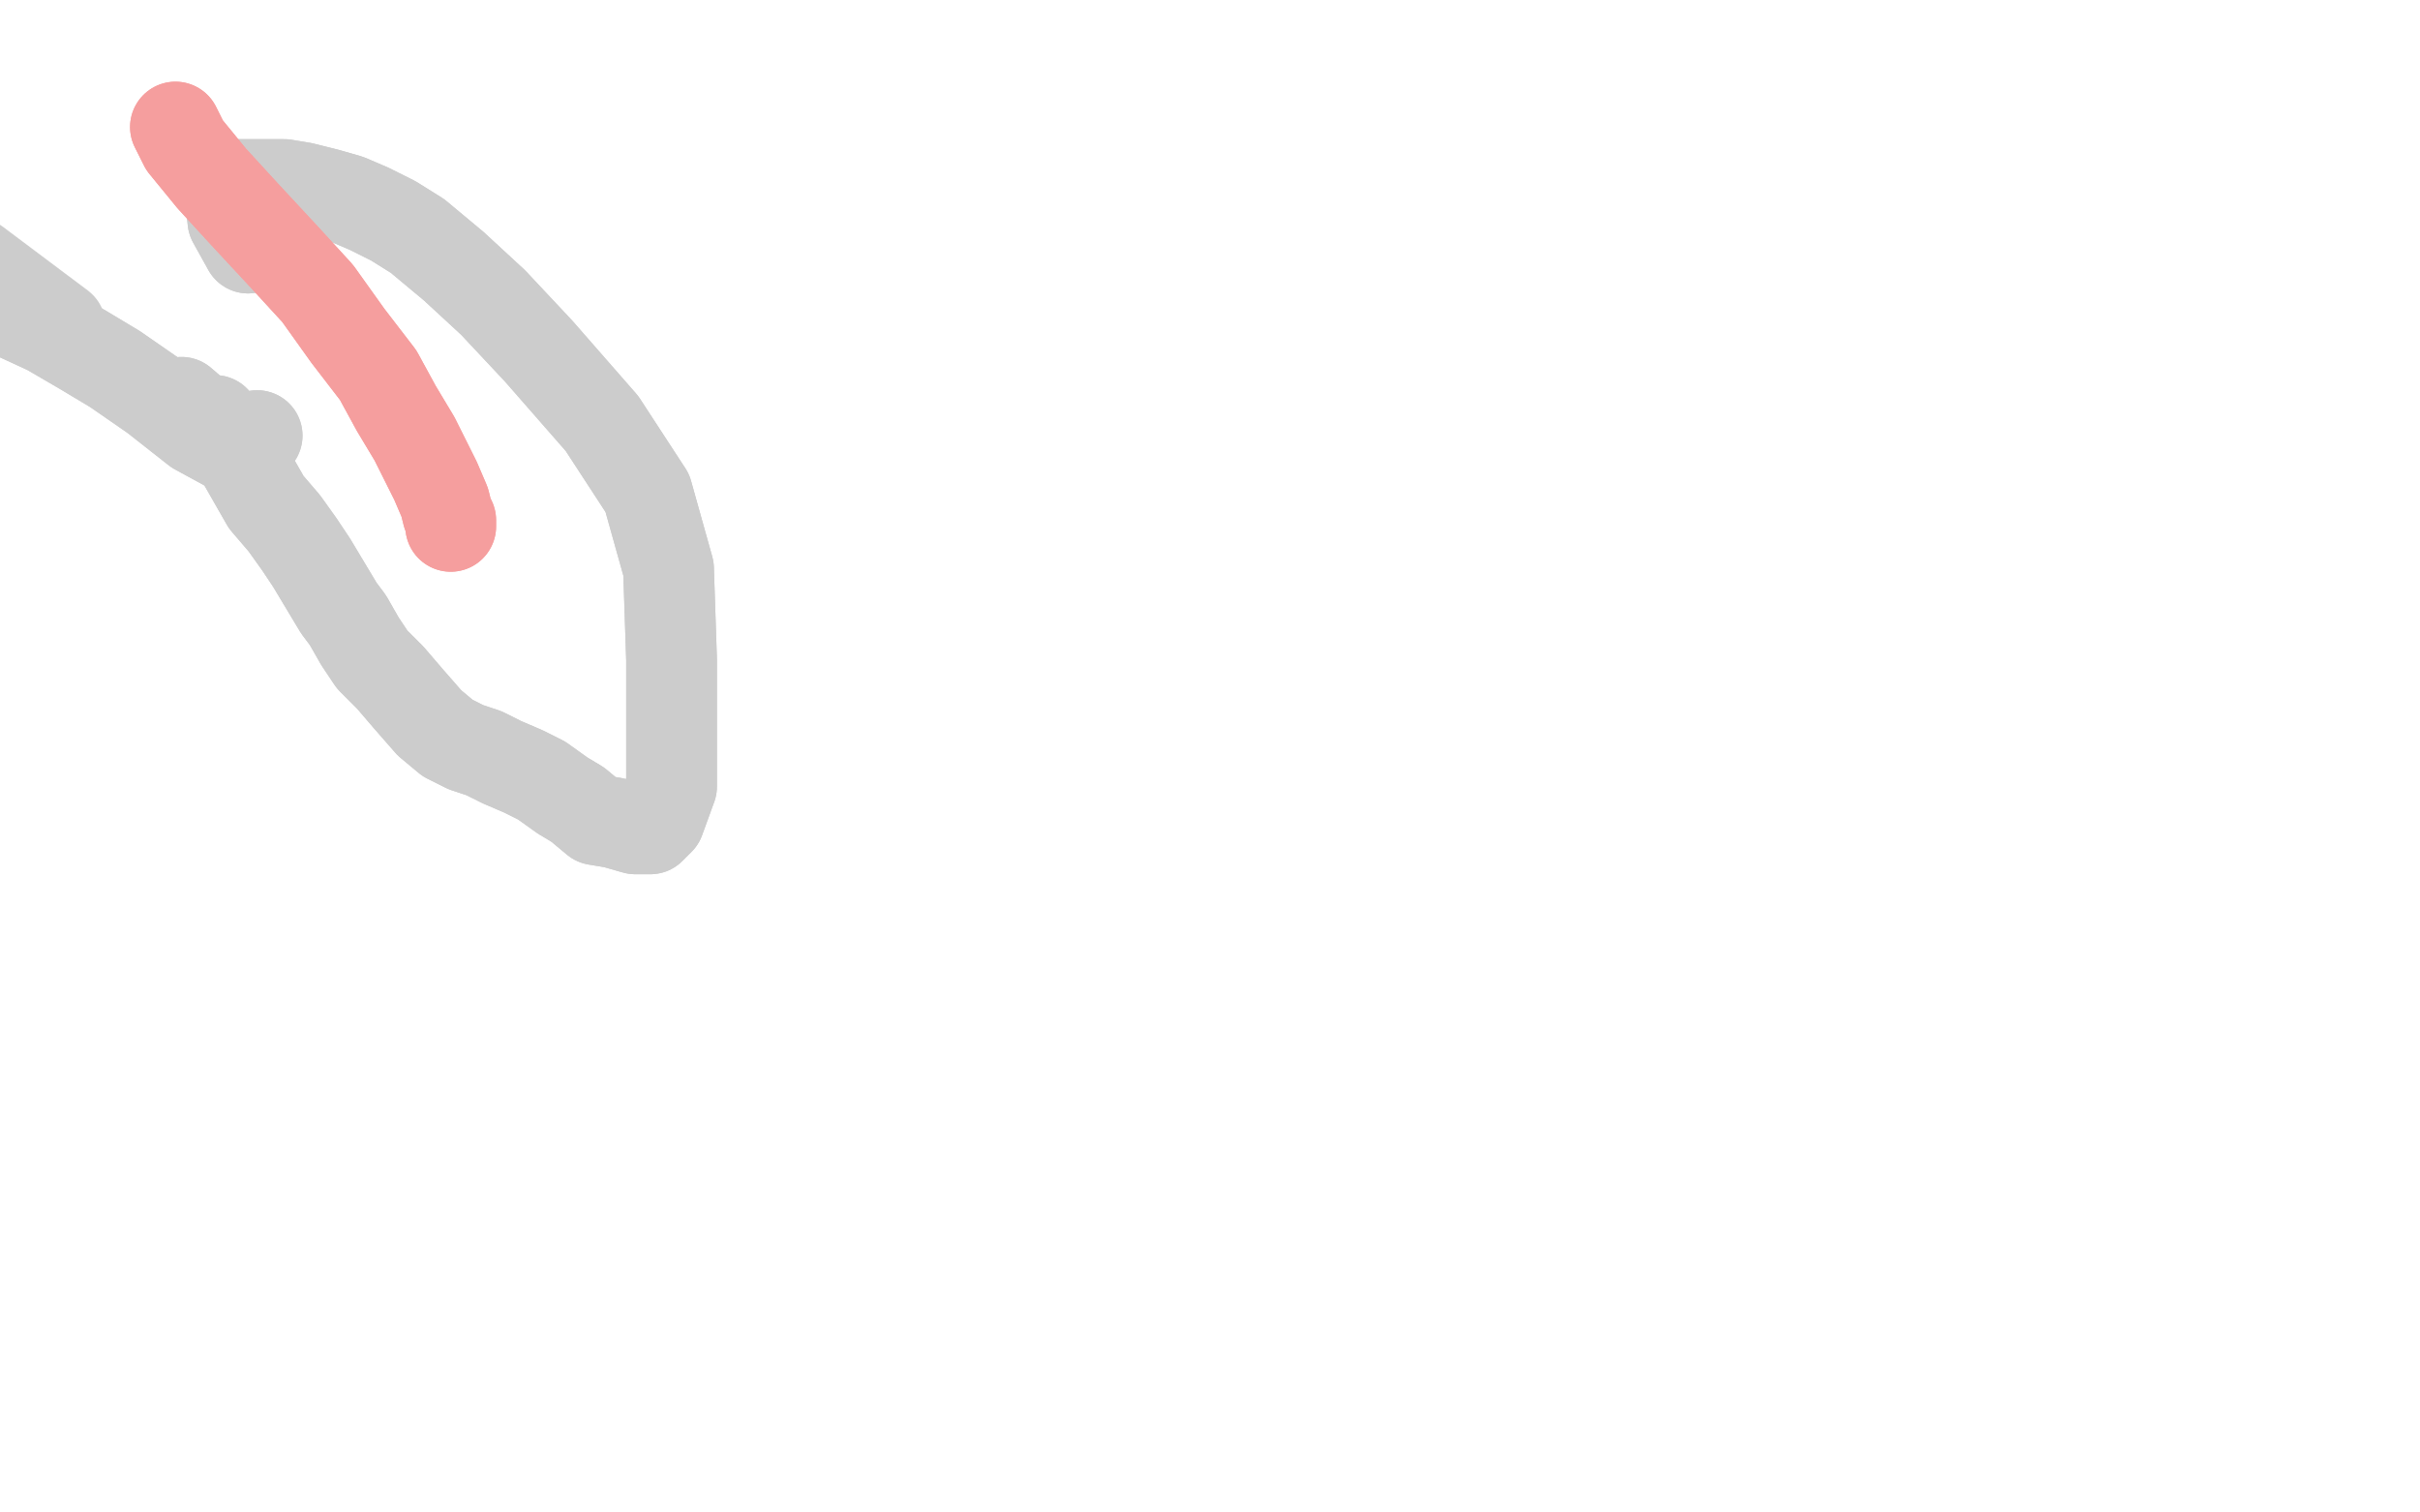 <?xml version="1.0" standalone="no"?>
<!DOCTYPE svg PUBLIC "-//W3C//DTD SVG 1.1//EN"
"http://www.w3.org/Graphics/SVG/1.1/DTD/svg11.dtd">

<svg width="800" height="500" version="1.1" xmlns="http://www.w3.org/2000/svg" xmlns:xlink="http://www.w3.org/1999/xlink" style="stroke-antialiasing: false"><desc>This SVG has been created on https://colorillo.com/</desc><rect x='0' y='0' width='800' height='500' style='fill: rgb(255,255,255); stroke-width:0' /><polyline points="179,26 189,18 189,18 172,28 172,28 145,45 145,45 119,64 119,64 94,84 94,84 74,99 74,99 56,115 43,125 33,132 29,135 28,136 32,131 41,123 51,112 64,101 82,88 100,73 118,59 132,49 146,39 159,30 167,25 173,22 181,19 191,17 196,15 199,14 200,14 192,15 157,31 122,50 88,74 59,97 32,120 9,141 -7,159 -19,170 -26,180 -31,188 -33,193 -34,194 -25,184 -8,167 12,144 36,122 62,99 92,76 121,59 144,45 166,33 182,24 198,17 207,14 214,12 217,11 213,12 183,27 146,48 113,70 86,93 61,116 45,131 28,147 17,159 10,166 8,169 6,170 15,160 30,143 47,127 67,108 88,92 114,70 135,56 158,40 177,26 197,15 216,6 232,-2 244,-8 252,-11 257,-13 260,-13 261,-13 256,-11 238,-2 216,9 189,22 158,41 128,61 100,83 77,101 59,119 44,134 31,146 20,159 12,168 6,175 1,181 -2,186 -4,190 -6,192 -7,194 -5,189 4,176 20,155 39,137 63,113 91,91 125,65 160,42 194,20 225,5 249,-7 271,-15 285,-19 294,-21 297,-21 299,-21 297,-19 284,-13 266,-3 252,4 242,9 236,12 232,15 226,18 220,22 210,30 194,40 175,50 158,62 137,75 110,94 92,109 76,123 61,136 47,150 36,161 28,169 22,174 18,178 15,180 14,182 13,183 13,184 12,185" style="fill: none; stroke: #ffffff; stroke-width: 30; stroke-linejoin: round; stroke-linecap: round; stroke-antialiasing: false; stroke-antialias: 0; opacity: 1.0"/>
<polyline points="152,155 175,125 175,125 205,95 205,95 237,65 237,65 258,48 258,48 271,39 271,39 249,59 249,59 207,97 207,97 157,143 108,196 69,247 44,280 35,289 37,281 77,228 138,156 206,83 271,26 308,0 269,42 194,117 111,203 50,281 26,308 20,308 46,251 112,161 186,65 243,1 261,-20 211,37 128,120 51,219 0,289 -16,313 -12,307 41,228 118,134 185,54 221,15 227,12 210,38 149,100 76,191 15,274 -18,322 -22,331 -9,309 39,229 111,133 174,51 211,7 216,0 202,24 140,89 62,186 -2,272 -38,324 -48,334 -48,320 -11,239 45,133 105,40 150,-24 167,-41 168,-36 136,31 82,129 29,235 -8,317 -19,357 -19,360 0,319 50,214 112,98 170,-3 204,-50 211,-50 200,-24 149,56 82,177 26,294 -5,376 -11,407 15,338 73,213 144,84 211,-23 250,-50 258,-50 250,-49 205,28 132,138 67,262 28,358 19,404 19,408 37,371 86,271 148,155 207,51 252,-12 268,-33 270,-27 246,47 195,151 141,264 103,366 83,428 78,440 76,435 91,362 134,253 183,135 231,37 268,-25 278,-45 259,1 206,98 141,217 86,341 53,436 44,476 55,413 90,297 134,175 175,73 202,10 210,-10 210,-7 189,68 142,181 100,313 72,431 59,506 57,527 55,525 55,448 71,332 94,213 116,116 130,53 132,33 130,75 111,152 88,250 67,345 53,419 45,462 40,473 37,473 36,442 36,371 39,296 45,222 50,152 54,96 55,61 55,45 55,44 51,63 45,128 37,221 34,319 33,407 33,473 34,503 36,510 37,510 39,461 41,388 45,307 51,228 59,155 66,91 72,40 75,12 75,-2 73,12 60,75 42,161 25,256 11,350 3,429 1,481 0,499 0,501 0,489 1,420 11,323 25,218 45,114 72,18 102,-50 130,-50 145,-50 153,-50 156,-50 145,-30 125,73 104,191 86,309 73,415 68,493 67,529 67,538 72,529 90,455 113,357 141,250 174,141 211,37 249,-43 275,-50 285,-50 285,-50 262,3 223,114 184,228 149,333 122,423 109,482 105,502 105,503 109,479 135,404 169,309 210,213 257,123 303,45 344,-20 382,-50 409,-50 419,-50 420,-50 402,-3 364,83 320,175 275,265 233,348 195,419 165,470 149,496 142,503 140,503 144,477 166,418 196,340 232,254 272,168 314,81 357,1 399,-50 432,-50 448,-50 453,-50 447,-50 416,-3 373,83 322,176 272,274 231,367 199,442 181,483 175,493 174,491 180,442 201,366 230,282 263,196 299,115 332,45 360,-8 380,-38 387,-45 387,-44 382,-11 352,53 310,141 269,236 233,329 203,407 181,458 171,477 166,478 165,468 172,410 194,332 221,250 250,169 278,97 301,37 316,-4 321,-21 321,-23 320,-8 295,48 253,137 213,236 175,329 143,415 120,479 107,519 99,534 95,535 95,526 107,463 134,377 167,281 207,184 250,96 293,17 328,-46 354,-50 365,-50 368,-50 362,-50 326,7 268,114 210,241 156,366 119,474 100,538 92,559 89,559 89,507 102,415 127,303 158,191 192,90 228,14 260,-39 282,-50 293,-50 299,-50 296,-13 271,67 239,172 206,288 181,399 166,489 161,547 161,568 181,518 214,427 256,319 306,206 357,99 407,13 448,-50 470,-50 476,-50 475,-50 439,-13 385,84 325,195 268,313 222,427 192,512 177,556 174,566 174,563 188,497 222,401 265,298 313,194 363,97 410,18 449,-42 476,-50 489,-50 494,-50 494,-50 481,-50 439,7 387,105 333,213 283,316 246,415 221,491 209,529 206,535 206,531 224,476 256,398 296,309 338,216 386,127 435,50 477,-16 511,-50 529,-50 535,-50 535,-50 512,-33 466,39 412,134 359,242 308,343 266,440 237,520 222,564 219,574 219,573 232,516 261,431 299,334 341,230 389,134 438,51 480,-19 512,-50 530,-50 536,-50 536,-50 521,-44 481,22 433,109 387,210 341,307 301,396 271,476 251,531 243,552 241,554 241,546 255,490 282,414 315,328 354,238 399,152 448,72 495,-2 535,-50 564,-50 575,-50 578,-50 571,-50 540,6 498,87 446,181 396,288 351,391 310,484 279,559 264,598 260,604 258,602 266,549 289,473 322,382 361,290 407,202 452,122 497,50 537,-4 565,-35 577,-43 579,-43 576,-20 549,36 510,108 463,191 414,285 369,377 330,459 297,527 277,570 269,581 266,581 266,555 284,487 311,407 343,318 384,227 427,142 471,61 515,-12 553,-50 578,-50 587,-50 591,-50 588,-50 565,-5 531,76 491,169 449,264 413,363 380,455 352,531 336,578 332,591 330,591 333,555 353,486 382,403 415,316 454,228 493,143 529,72 559,20 576,-10 579,-16 579,-15 560,21 518,86 466,165 415,253 369,346 327,432 294,510 275,564 269,583 268,586 268,584 284,528 312,451 346,363 387,272 432,186 476,102 517,29 551,-24 573,-50 579,-50 580,-50 576,-45 550,5 500,84 445,176 394,275 349,368 310,446 280,508 265,544 259,554 258,555 258,553 277,516 308,457 346,382 392,301 445,217 496,129 551,50 604,-14 645,-50 666,-50 673,-50 673,-50 653,-22 612,46 565,133 518,229 468,327 425,422 391,507 366,568 356,592 353,596 352,593 362,531 386,452 418,365 456,274 495,188 534,112 574,54 604,17 618,1 623,1 623,9 601,53 557,123 506,206 453,291 407,380 365,468 332,540 312,585 305,607 303,612 303,611 318,572 342,512 373,443 410,376 446,314 482,254 518,197 546,151 565,120 571,106 572,104 572,105 560,132 529,186 484,260 440,341 401,426 366,509 338,576 322,614 317,626 321,600 343,531 374,445 415,355 460,266 506,177 556,101 604,39 637,-7 656,-29 661,-36 661,-35 637,7 586,72 527,161 467,253 416,348 378,437 352,506 340,547 338,559 352,523 383,450 421,365 465,277 509,194 549,130 577,89 588,71 589,69 587,73 559,114 510,185 453,269 401,363 354,458 316,540 294,599 286,623 285,628 285,627 308,573 338,501 377,419 421,341 470,266 515,197 554,148 579,121 586,114 587,114 573,141 531,200 478,275 426,357 378,448 336,531 308,593 297,624 294,631 318,576 355,490 404,391 460,291 520,191 577,111 625,54 653,25 664,18" style="fill: none; stroke: #ffffff; stroke-width: 30; stroke-linejoin: round; stroke-linecap: round; stroke-antialiasing: false; stroke-antialias: 0; opacity: 1.0"/>
<polyline points="664,18 666,20 658,51 623,107 579,184 539,266 501,346 468,422" style="fill: none; stroke: #ffffff; stroke-width: 30; stroke-linejoin: round; stroke-linecap: round; stroke-antialiasing: false; stroke-antialias: 0; opacity: 1.0"/>
<polyline points="468,422 443,489 430,537 426,557 426,562 426,561 445,512 473,436 503,351 535,273 567,208 595,153 617,112 628,90 630,84" style="fill: none; stroke: #ffffff; stroke-width: 30; stroke-linejoin: round; stroke-linecap: round; stroke-antialiasing: false; stroke-antialias: 0; opacity: 1.0"/>
<polyline points="388,546 374,582 371,589 383,543 411,462 448,369" style="fill: none; stroke: #ffffff; stroke-width: 30; stroke-linejoin: round; stroke-linecap: round; stroke-antialiasing: false; stroke-antialias: 0; opacity: 1.0"/>
<polyline points="630,84 622,104 592,155 546,238 498,320 452,401 415,482 388,546" style="fill: none; stroke: #ffffff; stroke-width: 30; stroke-linejoin: round; stroke-linecap: round; stroke-antialiasing: false; stroke-antialias: 0; opacity: 1.0"/>
<polyline points="448,369 490,271 535,181 580,108 618,50 645,14 654,5 656,6 650,34 620,95 577,181 530,277 486,366 454,443 437,498 434,523 434,529 446,518 484,456 526,402 582,321 640,224 694,143 739,86 763,56 768,54 764,66 736,108 690,176 638,253 586,333 540,417 504,487 480,533 470,548 467,548 480,476 506,388 539,294 579,200 620,117 656,48 681,6 690,-5 683,31 652,93 612,175 574,266 539,355 509,430 489,479 482,493 481,492 496,432 534,337 585,235 640,135 689,57 724,14 739,-2 742,-2 736,17 701,80 650,162 601,249 560,338 529,414 512,463 507,480 507,481 512,459 543,381 587,283 636,177 680,82 713,20 728,-8 732,-16 732,-15 726,15 703,69 671,140 639,214 609,289 584,362 565,424 554,470 551,488 551,490 556,471 578,401 610,313 646,217 687,127 728,64 758,30 772,20 777,22 773,62 743,127 701,212 658,299 615,384 580,461 559,518 550,540 549,543 549,532 569,458 602,368 641,271 684,180 723,116 747,83 753,77 753,82 731,130 678,210 617,301 565,400 523,491 493,564 474,609 468,621 467,621 477,566 507,465 552,349 606,243 658,155 703,100 734,80 748,80 752,90 739,146 699,225 645,316 587,414 535,516 492,604 465,667 454,693 453,698 464,662 493,584 537,484 590,385 645,288 698,210 741,155 766,128 772,125 772,128 750,176 706,255 658,350 615,446 583,537 565,605 560,634 560,640 572,612 596,543 629,452 663,354 697,267 727,200 747,160 752,148 741,178 709,246 668,333 632,417 604,496 585,563 576,602 576,609 576,607 598,538 631,439 670,333 715,238 759,163 792,118 805,105 810,106 809,138 789,199 753,279 717,369 685,454 663,518 653,546 650,553 649,553 661,487 684,403 712,322 742,253 769,205 782,184 788,181 787,197 764,246 734,306 705,370 678,430 658,477 645,503 639,515 637,516 637,507 651,450 673,380 695,314 719,258 739,219 747,203 749,202 746,228 729,280 701,354 675,429 660,487 653,518 653,527 670,472 692,402 713,341 731,293 744,262 748,250 750,249 750,250 750,269 743,309 723,366 704,424 696,461 696,473 711,446 737,387 770,318 797,266 809,246 815,243 817,244 817,270 807,320 785,381 764,449 752,507 748,540 748,552 760,517 773,465 784,419 792,391 795,375 795,369 795,368 792,376 783,397 768,430 753,465 745,486 742,495 742,497 742,491 752,432 770,366 789,305 806,264 813,251 815,250 816,252 815,286 796,344 769,418 747,486 733,532 728,553 726,558 726,550 739,491 756,421 772,355 783,306 788,283 788,275 784,281 766,321 739,378 714,442 694,495 680,535 674,556 672,560 671,559 672,512 681,460 691,417 697,393 698,383 699,383 699,392 697,435 690,486 686,531 685,556 685,567 685,568 688,556 698,507 706,461 711,430 711,413 711,408 706,409 687,449 664,504 645,556 633,593 626,610 621,616 615,613 601,581 581,548 554,525 519,515 473,515 421,523 365,538 302,553 243,567 186,577 134,587 91,594 58,595 32,595 19,587 14,581 15,566 37,542 66,521 98,501 131,486 161,475 183,468 199,464 206,462 209,460 192,459 167,457 138,456 106,456 75,456 47,457 22,465 1,474 -10,482 -17,490 -18,495 -18,497 -13,501 1,502 22,502 51,502 81,500 109,499 130,499 145,499 157,499 163,499 164,499 164,498 154,496 133,494 103,493 71,491 37,490 7,485 -19,479 -33,472 -41,467 -44,464 -44,462 -43,460 -27,460 1,460 31,462 64,468 95,474 119,480 133,484 139,486 141,487 141,488 123,488 92,488 47,485 8,481 -19,477 -38,477 -49,477 -50,477 -50,477 -39,477 -21,479 8,480 44,480 89,480" style="fill: none; stroke: #ffffff; stroke-width: 30; stroke-linejoin: round; stroke-linecap: round; stroke-antialiasing: false; stroke-antialias: 0; opacity: 1.0"/>
<polyline points="152,155 175,125 175,125 205,95 205,95 237,65 237,65 258,48 258,48 271,39 271,39 249,59 249,59 207,97 157,143 108,196 69,247 44,280 35,289 37,281 77,228 138,156 206,83 271,26 308,0 269,42 194,117 111,203 50,281 26,308 20,308 46,251 112,161 186,65 243,1 261,-20 211,37 128,120 51,219 0,289 -16,313 -12,307 41,228 118,134 185,54 221,15 227,12 210,38 149,100 76,191 15,274 -18,322 -22,331 -9,309 39,229 111,133 174,51 211,7 216,0 202,24 140,89 62,186 -2,272 -38,324 -48,334 -48,320 -11,239 45,133 105,40 150,-24 167,-41 168,-36 136,31 82,129 29,235 -8,317 -19,357 -19,360 0,319 50,214 112,98 170,-3 204,-50 211,-50 200,-24 149,56 82,177 26,294 -5,376 -11,407 15,338 73,213 144,84 211,-23 250,-50 258,-50 250,-49 205,28 132,138 67,262 28,358 19,404 19,408 37,371 86,271 148,155 207,51 252,-12 268,-33 270,-27 246,47 195,151 141,264 103,366 83,428 78,440 76,435 91,362 134,253 183,135 231,37 268,-25 278,-45 259,1 206,98 141,217 86,341 53,436 44,476 55,413 90,297 134,175 175,73 202,10 210,-10 210,-7 189,68 142,181 100,313 72,431 59,506 57,527 55,525 55,448 71,332 94,213 116,116 130,53 132,33 130,75 111,152 88,250 67,345 53,419 45,462 40,473 37,473 36,442 36,371 39,296 45,222 50,152 54,96 55,61 55,45 55,44 51,63 45,128 37,221 34,319 33,407 33,473 34,503 36,510 37,510 39,461 41,388 45,307 51,228 59,155 66,91 72,40 75,12 75,-2 73,12 60,75 42,161 25,256 11,350 3,429 1,481 0,499 0,501 0,489 1,420 11,323 25,218 45,114 72,18 102,-50 130,-50 145,-50 153,-50 156,-50 145,-30 125,73 104,191 86,309 73,415 68,493 67,529 67,538 72,529 90,455 113,357 141,250 174,141 211,37 249,-43 275,-50 285,-50 285,-50 262,3 223,114 184,228 149,333 122,423 109,482 105,502 105,503 109,479 135,404 169,309 210,213 257,123 303,45 344,-20 382,-50 409,-50 419,-50 420,-50 402,-3 364,83 320,175 275,265 233,348 195,419 165,470 149,496 142,503 140,503 144,477 166,418 196,340 232,254 272,168 314,81 357,1 399,-50 432,-50 448,-50 453,-50 447,-50 416,-3 373,83 322,176 272,274 231,367 199,442 181,483 175,493 174,491 180,442 201,366 230,282 263,196 299,115 332,45 360,-8 380,-38 387,-45 387,-44 382,-11 352,53 310,141 269,236 233,329 203,407 181,458 171,477 166,478 165,468 172,410 194,332 221,250 250,169 278,97 301,37 316,-4 321,-21 321,-23 320,-8 295,48 253,137 213,236 175,329 143,415 120,479 107,519 99,534 95,535 95,526 107,463 134,377 167,281 207,184 250,96 293,17 328,-46 354,-50 365,-50 368,-50 362,-50 326,7 268,114 210,241 156,366 119,474 100,538 92,559 89,559 89,507 102,415 127,303 158,191 192,90 228,14 260,-39 282,-50 293,-50 299,-50 296,-13 271,67 239,172 206,288 181,399 166,489 161,547 161,568 181,518 214,427 256,319 306,206 357,99 407,13 448,-50 470,-50 476,-50 475,-50 439,-13 385,84 325,195 268,313 222,427 192,512 177,556 174,566 174,563 188,497 222,401 265,298 313,194 363,97 410,18 449,-42 476,-50 489,-50 494,-50 494,-50 481,-50 439,7 387,105 333,213 283,316 246,415 221,491 209,529 206,535 206,531 224,476 256,398 296,309 338,216 386,127 435,50 477,-16 511,-50 529,-50 535,-50 535,-50 512,-33 466,39 412,134 359,242 308,343 266,440 237,520 222,564 219,574 219,573 232,516 261,431 299,334 341,230 389,134 438,51 480,-19 512,-50 530,-50 536,-50 536,-50 521,-44 481,22 433,109 387,210 341,307 301,396 271,476 251,531 243,552 241,554 241,546 255,490 282,414 315,328 354,238 399,152 448,72 495,-2 535,-50 564,-50 575,-50 578,-50 571,-50 540,6 498,87 446,181 396,288 351,391 310,484 279,559 264,598 260,604 258,602 266,549 289,473 322,382 361,290 407,202 452,122 497,50 537,-4 565,-35 577,-43 579,-43 576,-20 549,36 510,108 463,191 414,285 369,377 330,459 297,527 277,570 269,581 266,581 266,555 284,487 311,407 343,318 384,227 427,142 471,61 515,-12 553,-50 578,-50 587,-50 591,-50 588,-50 565,-5 531,76 491,169 449,264 413,363 380,455 352,531 336,578 332,591 330,591 333,555 353,486 382,403 415,316 454,228 493,143 529,72 559,20 576,-10 579,-16 579,-15 560,21 518,86 466,165 415,253 369,346 327,432 294,510 275,564 269,583 268,586 268,584 284,528 312,451 346,363 387,272 432,186 476,102 517,29 551,-24 573,-50 579,-50 580,-50 576,-45 550,5 500,84 445,176 394,275 349,368 310,446 280,508 265,544 259,554 258,555 258,553 277,516 308,457 346,382 392,301 445,217 496,129 551,50 604,-14 645,-50 666,-50 673,-50 673,-50 653,-22 612,46 565,133 518,229 468,327 425,422 391,507 366,568 356,592 353,596 352,593 362,531 386,452 418,365 456,274 495,188 534,112 574,54 604,17 618,1 623,1 623,9 601,53 557,123 506,206 453,291 407,380 365,468 332,540 312,585 305,607 303,612 303,611 318,572 342,512 373,443 410,376 446,314 482,254 518,197 546,151 565,120 571,106 572,104 572,105 560,132 529,186 484,260 440,341 401,426 366,509 338,576 322,614 317,626 321,600 343,531 374,445 415,355 460,266 506,177 556,101 604,39 637,-7 656,-29 661,-36 661,-35 637,7 586,72 527,161 467,253 416,348 378,437 352,506 340,547 338,559 352,523 383,450 421,365 465,277 509,194 549,130 577,89 588,71 589,69 587,73 559,114 510,185 453,269 401,363 354,458 316,540 294,599 286,623 285,628 285,627 308,573 338,501 377,419 421,341 470,266 515,197 554,148 579,121 586,114 587,114 573,141 531,200 478,275 426,357 378,448 336,531 308,593 297,624 294,631 318,576 355,490 404,391 460,291 520,191 577,111 625,54 653,25 664,18 666,20 658,51 623,107 579,184 539,266 501,346 468,422 443,489 430,537 426,557 426,562 426,561 445,512 473,436 503,351 535,273 567,208 595,153 617,112 628,90 630,84 622,104 592,155 546,238 498,320 452,401 415,482 388,546 374,582 371,589 383,543 411,462 448,369 490,271 535,181 580,108 618,50 645,14 654,5 656,6 650,34 620,95 577,181 530,277 486,366 454,443 437,498 434,523 434,529 446,518 484,456 526,402 582,321 640,224 694,143 739,86 763,56 768,54 764,66 736,108 690,176 638,253 586,333 540,417 504,487 480,533 470,548 467,548 480,476 506,388 539,294 579,200 620,117 656,48 681,6 690,-5 683,31 652,93 612,175 574,266 539,355 509,430 489,479 482,493 481,492 496,432 534,337 585,235 640,135 689,57 724,14 739,-2 742,-2 736,17 701,80 650,162 601,249 560,338 529,414 512,463 507,480 507,481 512,459 543,381 587,283 636,177 680,82 713,20 728,-8 732,-16 732,-15 726,15 703,69 671,140 639,214 609,289 584,362 565,424 554,470 551,488 551,490 556,471 578,401 610,313 646,217 687,127 728,64 758,30 772,20 777,22 773,62 743,127 701,212 658,299 615,384 580,461 559,518 550,540 549,543 549,532 569,458 602,368 641,271 684,180 723,116 747,83 753,77 753,82 731,130 678,210 617,301 565,400 523,491 493,564 474,609 468,621 467,621 477,566 507,465 552,349 606,243 658,155 703,100 734,80 748,80 752,90 739,146 699,225 645,316 587,414 535,516 492,604 465,667 454,693 453,698 464,662 493,584 537,484 590,385 645,288 698,210 741,155 766,128 772,125 772,128 750,176 706,255 658,350 615,446 583,537 565,605 560,634 560,640 572,612 596,543 629,452 663,354 697,267 727,200 747,160 752,148 741,178 709,246 668,333 632,417 604,496 585,563 576,602 576,609 576,607 598,538 631,439 670,333 715,238 759,163 792,118 805,105 810,106 809,138 789,199 753,279 717,369 685,454 663,518 653,546 650,553 649,553 661,487 684,403 712,322 742,253 769,205 782,184 788,181 787,197 764,246 734,306 705,370 678,430 658,477 645,503 639,515 637,516 637,507 651,450 673,380 695,314 719,258 739,219 747,203 749,202 746,228 729,280 701,354 675,429 660,487 653,518 653,527 670,472 692,402 713,341 731,293 744,262 748,250 750,249 750,250 750,269 743,309 723,366 704,424 696,461 696,473 711,446 737,387 770,318 797,266 809,246 815,243 817,244 817,270 807,320 785,381 764,449 752,507 748,540 748,552 760,517 773,465 784,419 792,391 795,375 795,369 795,368 792,376 783,397 768,430 753,465 745,486 742,495 742,497 742,491 752,432 770,366 789,305 806,264 813,251 815,250 816,252 815,286 796,344 769,418 747,486 733,532 728,553 726,558 726,550 739,491 756,421 772,355 783,306 788,283 788,275 784,281 766,321 739,378 714,442 694,495 680,535 674,556 672,560 671,559 672,512 681,460 691,417 697,393 698,383 699,383 699,392 697,435 690,486 686,531 685,556 685,567 685,568 688,556 698,507 706,461 711,430 711,413 711,408 706,409 687,449 664,504 645,556 633,593 626,610 621,616 615,613 601,581 581,548 554,525 519,515 473,515 421,523 365,538 302,553 243,567 186,577 134,587 91,594 58,595 32,595 19,587 14,581 15,566 37,542 66,521 98,501 131,486 161,475 183,468 199,464 206,462 209,460 192,459 167,457 138,456 106,456 75,456 47,457 22,465 1,474 -10,482 -17,490 -18,495 -18,497 -13,501 1,502 22,502 51,502 81,500 109,499 130,499 145,499 157,499 163,499 164,499 164,498 154,496 133,494 103,493 71,491 37,490 7,485 -19,479 -33,472 -41,467 -44,464 -44,462 -43,460 -27,460 1,460 31,462 64,468 95,474 119,480 133,484 139,486 141,487 141,488 123,488 92,488 47,485 8,481 -19,477 -38,477 -49,477 -50,477 -50,477 -39,477 -21,479 8,480 44,480 89,480 121,480 152,480 178,474 221,446 285,397" style="fill: none; stroke: #ffffff; stroke-width: 30; stroke-linejoin: round; stroke-linecap: round; stroke-antialiasing: false; stroke-antialias: 0; opacity: 1.0"/>
<polyline points="85,144 76,148 76,148 65,142 65,142 51,131 51,131 38,122 38,122 28,116 28,116 16,109 16,109 3,103 3,103" style="fill: none; stroke: #cccccc; stroke-width: 30; stroke-linejoin: round; stroke-linecap: round; stroke-antialiasing: false; stroke-antialias: 0; opacity: 1.0"/>
<polyline points="85,144 76,148 76,148 65,142 65,142 51,131 51,131 38,122 38,122 28,116 28,116 16,109 16,109 3,103 -16,89 -21,86 -24,84 -24,83 -8,87 20,108" style="fill: none; stroke: #cccccc; stroke-width: 30; stroke-linejoin: round; stroke-linecap: round; stroke-antialiasing: false; stroke-antialias: 0; opacity: 1.0"/>
<polyline points="60,133 67,139 67,139 71,139 71,139 74,143 74,143 78,147 78,147 80,152 80,152 84,159 84,159 88,166 88,166 94,173 99,180 103,186 106,191 109,196 112,201 115,205 119,212 123,218 129,224 135,231 142,239 148,244 154,247 160,249 166,252 173,255 179,258 186,263 191,266 197,271 203,272 210,274 215,274 218,271 222,260 222,241 222,218 221,188 214,163 199,140 178,116 163,100 150,88 138,78 130,73 122,69 115,66 108,64 100,62 94,61 88,61 83,61 80,61 77,61 76,61 76,64 77,73 82,82" style="fill: none; stroke: #cccccc; stroke-width: 30; stroke-linejoin: round; stroke-linecap: round; stroke-antialiasing: false; stroke-antialias: 0; opacity: 1.0"/>
<polyline points="60,133 67,139 67,139 71,139 71,139 74,143 74,143 78,147 78,147 80,152 80,152 84,159 84,159 88,166 94,173 99,180 103,186 106,191 109,196 112,201 115,205 119,212 123,218 129,224 135,231 142,239 148,244 154,247 160,249 166,252 173,255 179,258 186,263 191,266 197,271 203,272 210,274 215,274 218,271 222,260 222,241 222,218 221,188 214,163 199,140 178,116 163,100 150,88 138,78 130,73 122,69 115,66 108,64 100,62 94,61 88,61 83,61 80,61 77,61 76,61 76,64 77,73 82,82" style="fill: none; stroke: #cccccc; stroke-width: 30; stroke-linejoin: round; stroke-linecap: round; stroke-antialiasing: false; stroke-antialias: 0; opacity: 1.0"/>
<polyline points="58,42 61,48 61,48 70,59 70,59 81,71 81,71 94,85 94,85 105,97 105,97 115,111 115,111 125,124 125,124 131,135 137,145 141,153 144,159 147,166 148,170 149,172 149,173 149,174" style="fill: none; stroke: #f59e9e; stroke-width: 30; stroke-linejoin: round; stroke-linecap: round; stroke-antialiasing: false; stroke-antialias: 0; opacity: 1.0"/>
<polyline points="58,42 61,48 61,48 70,59 70,59 81,71 81,71 94,85 94,85 105,97 105,97 115,111 115,111 125,124 131,135 137,145 141,153 144,159 147,166 148,170 149,172 149,173 149,174" style="fill: none; stroke: #f59e9e; stroke-width: 30; stroke-linejoin: round; stroke-linecap: round; stroke-antialiasing: false; stroke-antialias: 0; opacity: 1.0"/>
</svg>
